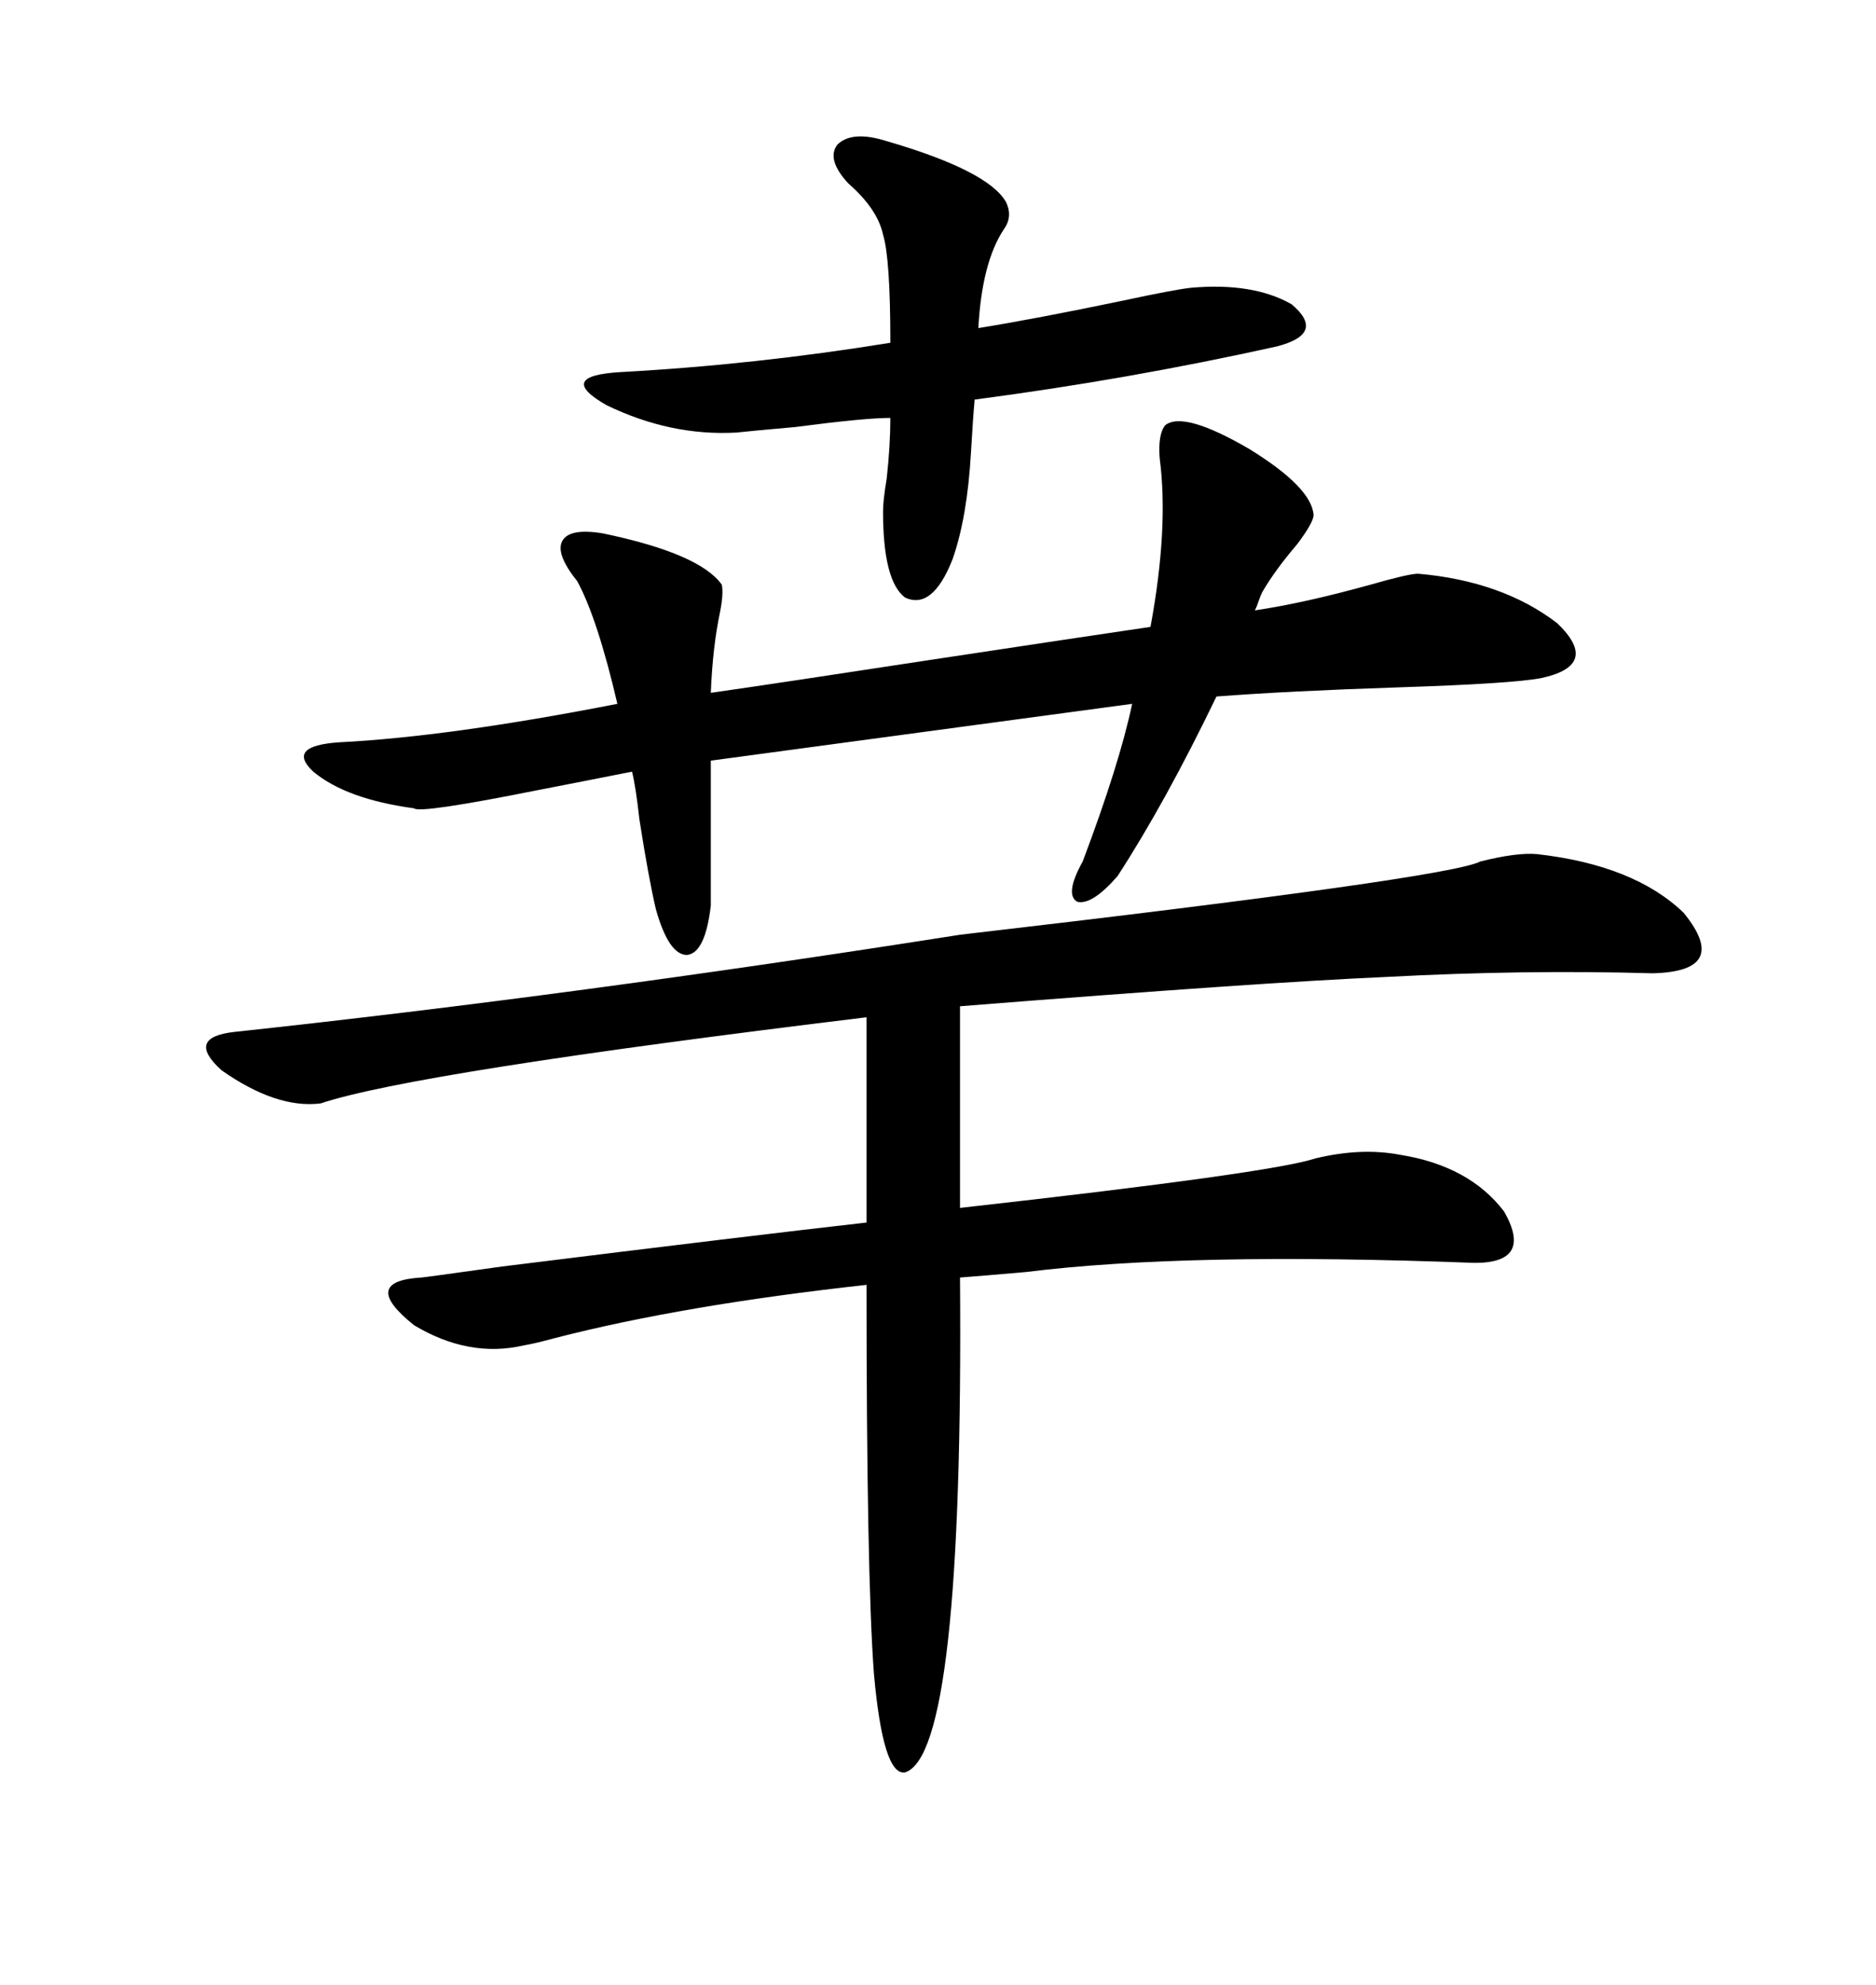 <svg xmlns="http://www.w3.org/2000/svg" xmlns:xlink="http://www.w3.org/1999/xlink" width="300" height="317.285"><path d="M153.52 149.41L153.52 149.41Q231.74 140.33 236.72 137.70L236.72 137.70Q242.58 136.23 245.80 136.52L245.80 136.52Q261.33 138.28 269.24 145.90L269.24 145.90Q276.86 155.27 264.26 155.57L264.26 155.57Q243.75 154.98 221.78 156.15L221.78 156.15Q201.56 157.03 153.52 160.84L153.52 160.84L153.52 193.07Q203.32 187.50 210.35 185.16L210.35 185.16Q217.68 183.40 223.83 184.57L223.83 184.57Q234.96 186.33 240.53 193.65L240.53 193.65Q245.21 201.86 235.84 201.86L235.84 201.86Q189.84 200.10 164.06 203.32L164.06 203.32Q157.32 203.91 153.52 204.20L153.52 204.20Q154.10 280.37 144.73 283.30L144.73 283.30Q141.21 283.89 139.75 267.48L139.75 267.48Q138.57 251.66 138.57 205.37L138.57 205.37Q109.28 208.59 88.77 213.87L88.77 213.87Q85.55 214.75 83.79 215.04L83.79 215.04Q75 217.09 66.21 211.82L66.21 211.82Q57.42 204.79 67.38 204.20L67.38 204.20Q67.68 204.20 80.27 202.44L80.27 202.44Q120.41 197.46 138.57 195.41L138.57 195.41L138.57 162.60Q66.21 171.39 51.27 176.37L51.27 176.37Q44.24 177.25 35.45 171.09L35.45 171.09Q29.59 165.82 37.50 164.94L37.50 164.94Q91.99 159.08 153.52 149.41ZM186.33 67.97L186.33 67.97Q189.26 65.63 199.80 71.78L199.80 71.78Q209.77 77.93 210.06 82.32L210.06 82.32Q210.06 83.50 207.42 87.01L207.42 87.01Q203.91 91.11 201.86 94.63L201.86 94.63Q201.56 95.21 201.27 96.09L201.27 96.09Q200.98 96.97 200.68 97.56L200.68 97.56Q208.59 96.39 219.14 93.46L219.14 93.46Q225.29 91.70 226.76 91.70L226.76 91.70Q240.23 92.87 249.02 99.61L249.02 99.61Q256.05 106.35 246.39 108.40L246.39 108.40Q241.70 109.28 223.83 109.86L223.83 109.86Q205.96 110.45 194.53 111.33L194.53 111.33Q186.33 128.32 178.71 140.04L178.71 140.04Q174.61 144.73 172.27 144.14L172.27 144.14Q170.21 142.97 173.14 137.70L173.14 137.70Q179.00 122.17 181.05 112.50L181.05 112.50L113.67 121.58L113.67 144.73Q112.79 152.34 109.86 152.64L109.86 152.64Q106.93 152.64 104.88 145.31L104.88 145.31Q103.71 140.33 102.25 130.96L102.25 130.96Q101.66 125.68 101.07 123.34L101.07 123.34Q95.21 124.51 86.13 126.27L86.13 126.27Q67.09 130.08 66.21 129.20L66.21 129.20Q55.37 127.73 50.10 123.34L50.10 123.34Q45.70 119.24 54.20 118.65L54.20 118.65Q71.78 117.77 98.73 112.50L98.73 112.50Q95.51 98.73 92.29 92.87L92.29 92.87Q88.77 88.48 89.94 86.43L89.94 86.43Q91.11 84.38 96.39 85.25L96.39 85.25Q111.91 88.48 115.43 93.46L115.43 93.46Q115.72 94.92 115.14 97.85L115.14 97.85Q113.96 103.42 113.67 110.74L113.67 110.74Q123.93 109.28 148.83 105.47L148.83 105.47Q174.02 101.66 183.98 100.20L183.98 100.20Q186.91 84.38 185.45 73.24L185.45 73.24Q185.16 69.43 186.33 67.97ZM141.80 22.56L141.80 22.56Q157.91 27.25 160.84 32.23L160.84 32.23Q162.01 34.57 160.55 36.62L160.55 36.62Q157.03 41.89 156.45 52.44L156.45 52.44Q165.53 50.98 179.59 48.05L179.59 48.05Q187.79 46.29 190.43 46.00L190.43 46.00Q200.39 45.12 206.54 48.63L206.54 48.63Q212.11 53.32 204.20 55.37L204.20 55.37Q180.47 60.64 155.86 63.87L155.86 63.87Q155.57 67.09 155.27 72.36L155.27 72.36Q154.69 82.62 152.34 89.36L152.34 89.36Q149.12 97.56 144.73 95.51L144.73 95.51Q141.21 92.87 141.21 81.74L141.21 81.74Q141.21 79.98 141.80 76.46L141.80 76.46Q142.38 71.19 142.38 66.80L142.38 66.80Q138.28 66.80 127.15 68.26L127.15 68.26Q120.41 68.85 117.77 69.14L117.77 69.14Q107.23 69.73 96.97 64.75L96.97 64.75Q88.77 60.06 99.32 59.47L99.32 59.47Q120.70 58.30 142.38 54.79L142.38 54.79Q142.38 41.31 141.21 37.50L141.21 37.50Q140.33 33.40 135.64 29.30L135.64 29.30Q132.13 25.49 133.89 23.14L133.89 23.14Q136.23 20.80 141.80 22.56Z"/></svg>
